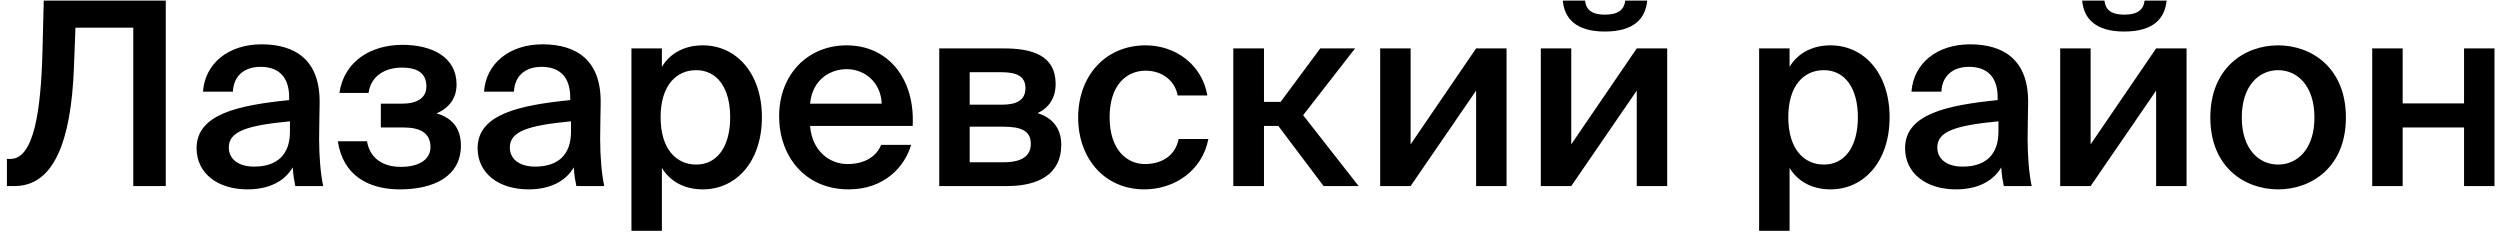 <?xml version="1.0" encoding="UTF-8"?>
<svg xmlns="http://www.w3.org/2000/svg" width="215" height="20" viewBox="0 0 215 20" fill="none">
  <path d="M11.462 16V2.382H6.49L6.358 5.814C6.116 12.128 4.642 16 1.254 16H0.594V13.668H0.902C2.904 13.668 3.52 9.576 3.652 4.428L3.762 0.05H14.256V16H11.462ZM16.905 12.744C16.905 9.796 20.535 9.048 24.869 8.608V8.388C24.869 6.364 23.703 5.748 22.405 5.748C21.085 5.748 20.095 6.452 20.029 7.882H17.455C17.631 5.462 19.633 3.812 22.493 3.812C25.331 3.812 27.553 5.11 27.487 8.894C27.487 9.488 27.443 10.874 27.443 11.952C27.443 13.448 27.575 15.01 27.795 16H25.397C25.309 15.494 25.221 15.208 25.177 14.394C24.429 15.67 23.021 16.286 21.283 16.286C18.709 16.286 16.905 14.9 16.905 12.744ZM24.935 10.434C21.195 10.786 19.677 11.314 19.677 12.678C19.677 13.712 20.535 14.328 21.855 14.328C23.791 14.328 24.935 13.338 24.935 11.336V10.434ZM39.638 12.524C39.638 15.142 37.35 16.286 34.38 16.286C31.762 16.286 29.496 15.142 29.056 12.15H31.564C31.784 13.492 32.796 14.35 34.468 14.35C36.118 14.35 37.02 13.668 37.02 12.656C37.02 11.446 36.162 10.962 34.688 10.962H32.752V8.916H34.556C35.832 8.916 36.668 8.454 36.668 7.442C36.668 6.364 36.008 5.814 34.556 5.814C33.104 5.814 31.894 6.54 31.696 7.992H29.188C29.606 5.198 31.982 3.856 34.6 3.856C37.174 3.856 39.264 4.912 39.264 7.266C39.264 8.388 38.692 9.246 37.548 9.752C38.824 10.126 39.638 10.962 39.638 12.524ZM41.075 12.744C41.075 9.796 44.705 9.048 49.039 8.608V8.388C49.039 6.364 47.873 5.748 46.575 5.748C45.255 5.748 44.265 6.452 44.199 7.882H41.625C41.801 5.462 43.803 3.812 46.663 3.812C49.501 3.812 51.723 5.11 51.657 8.894C51.657 9.488 51.613 10.874 51.613 11.952C51.613 13.448 51.745 15.01 51.965 16H49.567C49.479 15.494 49.391 15.208 49.347 14.394C48.599 15.67 47.191 16.286 45.453 16.286C42.879 16.286 41.075 14.9 41.075 12.744ZM49.105 10.434C45.365 10.786 43.847 11.314 43.847 12.678C43.847 13.712 44.705 14.328 46.025 14.328C47.961 14.328 49.105 13.338 49.105 11.336V10.434ZM56.922 4.164V5.748C57.626 4.582 58.858 3.9 60.442 3.9C63.324 3.9 65.524 6.298 65.524 10.082C65.524 13.888 63.324 16.286 60.442 16.286C58.858 16.286 57.626 15.604 56.922 14.438V19.85H54.304V4.164H56.922ZM59.87 14.152C61.696 14.152 62.796 12.59 62.796 10.082C62.796 7.596 61.696 6.034 59.87 6.034C58.154 6.034 56.812 7.354 56.812 10.082C56.812 12.81 58.154 14.152 59.87 14.152ZM69.666 10.83C69.842 13.03 71.382 14.108 72.878 14.108C74.242 14.108 75.32 13.558 75.782 12.458H78.356C77.806 14.35 76.046 16.286 72.988 16.286C69.182 16.286 67.004 13.382 67.004 9.994C67.004 6.43 69.446 3.9 72.812 3.9C76.442 3.9 78.708 6.848 78.488 10.83H69.666ZM69.666 8.916H75.826C75.76 7.068 74.352 5.946 72.812 5.946C71.58 5.946 69.886 6.672 69.666 8.916ZM86.341 4.164C88.805 4.164 90.785 4.78 90.785 7.222C90.785 8.388 90.235 9.268 89.223 9.73C90.389 10.082 91.269 10.918 91.269 12.458C91.269 14.988 89.289 16 86.627 16H80.775V4.164H86.341ZM86.143 9.004C87.419 9.004 88.189 8.63 88.189 7.574C88.189 6.54 87.397 6.21 86.121 6.21H83.393V9.004H86.143ZM83.393 13.954H86.319C87.859 13.954 88.651 13.426 88.651 12.37C88.651 11.27 87.859 10.896 86.297 10.896H83.393V13.954ZM103.831 8.212H101.279C101.059 6.958 99.959 6.078 98.528 6.078C96.9 6.078 95.427 7.288 95.427 10.082C95.427 12.898 96.922 14.108 98.463 14.108C99.739 14.108 101.037 13.536 101.367 11.952H103.919C103.391 14.724 100.949 16.286 98.418 16.286C94.987 16.286 92.721 13.624 92.721 10.104C92.721 6.584 95.008 3.9 98.528 3.9C101.103 3.9 103.391 5.572 103.831 8.212ZM109.935 10.83H108.703V16H106.063V4.164H108.703V8.762H110.133L113.543 4.164H116.535L112.069 9.906L116.843 16H113.829L109.935 10.83ZM129.563 16H126.945V7.794L121.313 16H118.695V4.164H121.313V12.414L126.945 4.164H129.563V16ZM138.01 2.712C135.568 2.712 134.534 1.612 134.402 0.05H136.316C136.404 0.842 136.888 1.26 138.032 1.26C139.154 1.26 139.682 0.842 139.77 0.05H141.662C141.508 1.612 140.518 2.712 138.01 2.712ZM143.378 16H140.76V7.794L135.128 16H132.51V4.164H135.128V12.414L140.76 4.164H143.378V16ZM153.903 4.164V5.748C154.607 4.582 155.839 3.9 157.423 3.9C160.305 3.9 162.505 6.298 162.505 10.082C162.505 13.888 160.305 16.286 157.423 16.286C155.839 16.286 154.607 15.604 153.903 14.438V19.85H151.285V4.164H153.903ZM156.851 14.152C158.677 14.152 159.777 12.59 159.777 10.082C159.777 7.596 158.677 6.034 156.851 6.034C155.135 6.034 153.793 7.354 153.793 10.082C153.793 12.81 155.135 14.152 156.851 14.152ZM163.836 12.744C163.836 9.796 167.466 9.048 171.8 8.608V8.388C171.8 6.364 170.634 5.748 169.336 5.748C168.016 5.748 167.026 6.452 166.96 7.882H164.386C164.562 5.462 166.564 3.812 169.424 3.812C172.262 3.812 174.484 5.11 174.418 8.894C174.418 9.488 174.374 10.874 174.374 11.952C174.374 13.448 174.506 15.01 174.726 16H172.328C172.24 15.494 172.152 15.208 172.108 14.394C171.36 15.67 169.952 16.286 168.214 16.286C165.64 16.286 163.836 14.9 163.836 12.744ZM171.866 10.434C168.126 10.786 166.608 11.314 166.608 12.678C166.608 13.712 167.466 14.328 168.786 14.328C170.722 14.328 171.866 13.338 171.866 11.336V10.434ZM182.676 2.712C180.234 2.712 179.2 1.612 179.068 0.05H180.982C181.07 0.842 181.554 1.26 182.698 1.26C183.82 1.26 184.348 0.842 184.436 0.05H186.328C186.174 1.612 185.184 2.712 182.676 2.712ZM188.044 16H185.426V7.794L179.794 16H177.176V4.164H179.794V12.414L185.426 4.164H188.044V16ZM201.748 10.104C201.748 14.372 198.8 16.286 195.918 16.286C193.036 16.286 190.088 14.372 190.088 10.104C190.088 5.836 193.036 3.9 195.918 3.9C198.8 3.9 201.748 5.836 201.748 10.104ZM195.918 14.152C197.568 14.152 199.042 12.832 199.042 10.104C199.042 7.376 197.568 6.034 195.918 6.034C194.268 6.034 192.794 7.376 192.794 10.104C192.794 12.832 194.268 14.152 195.918 14.152ZM211.908 16V10.962H206.628V16H204.01V4.164H206.628V8.894H211.908V4.164H214.526V16H211.908Z" fill="black"></path>
</svg>

